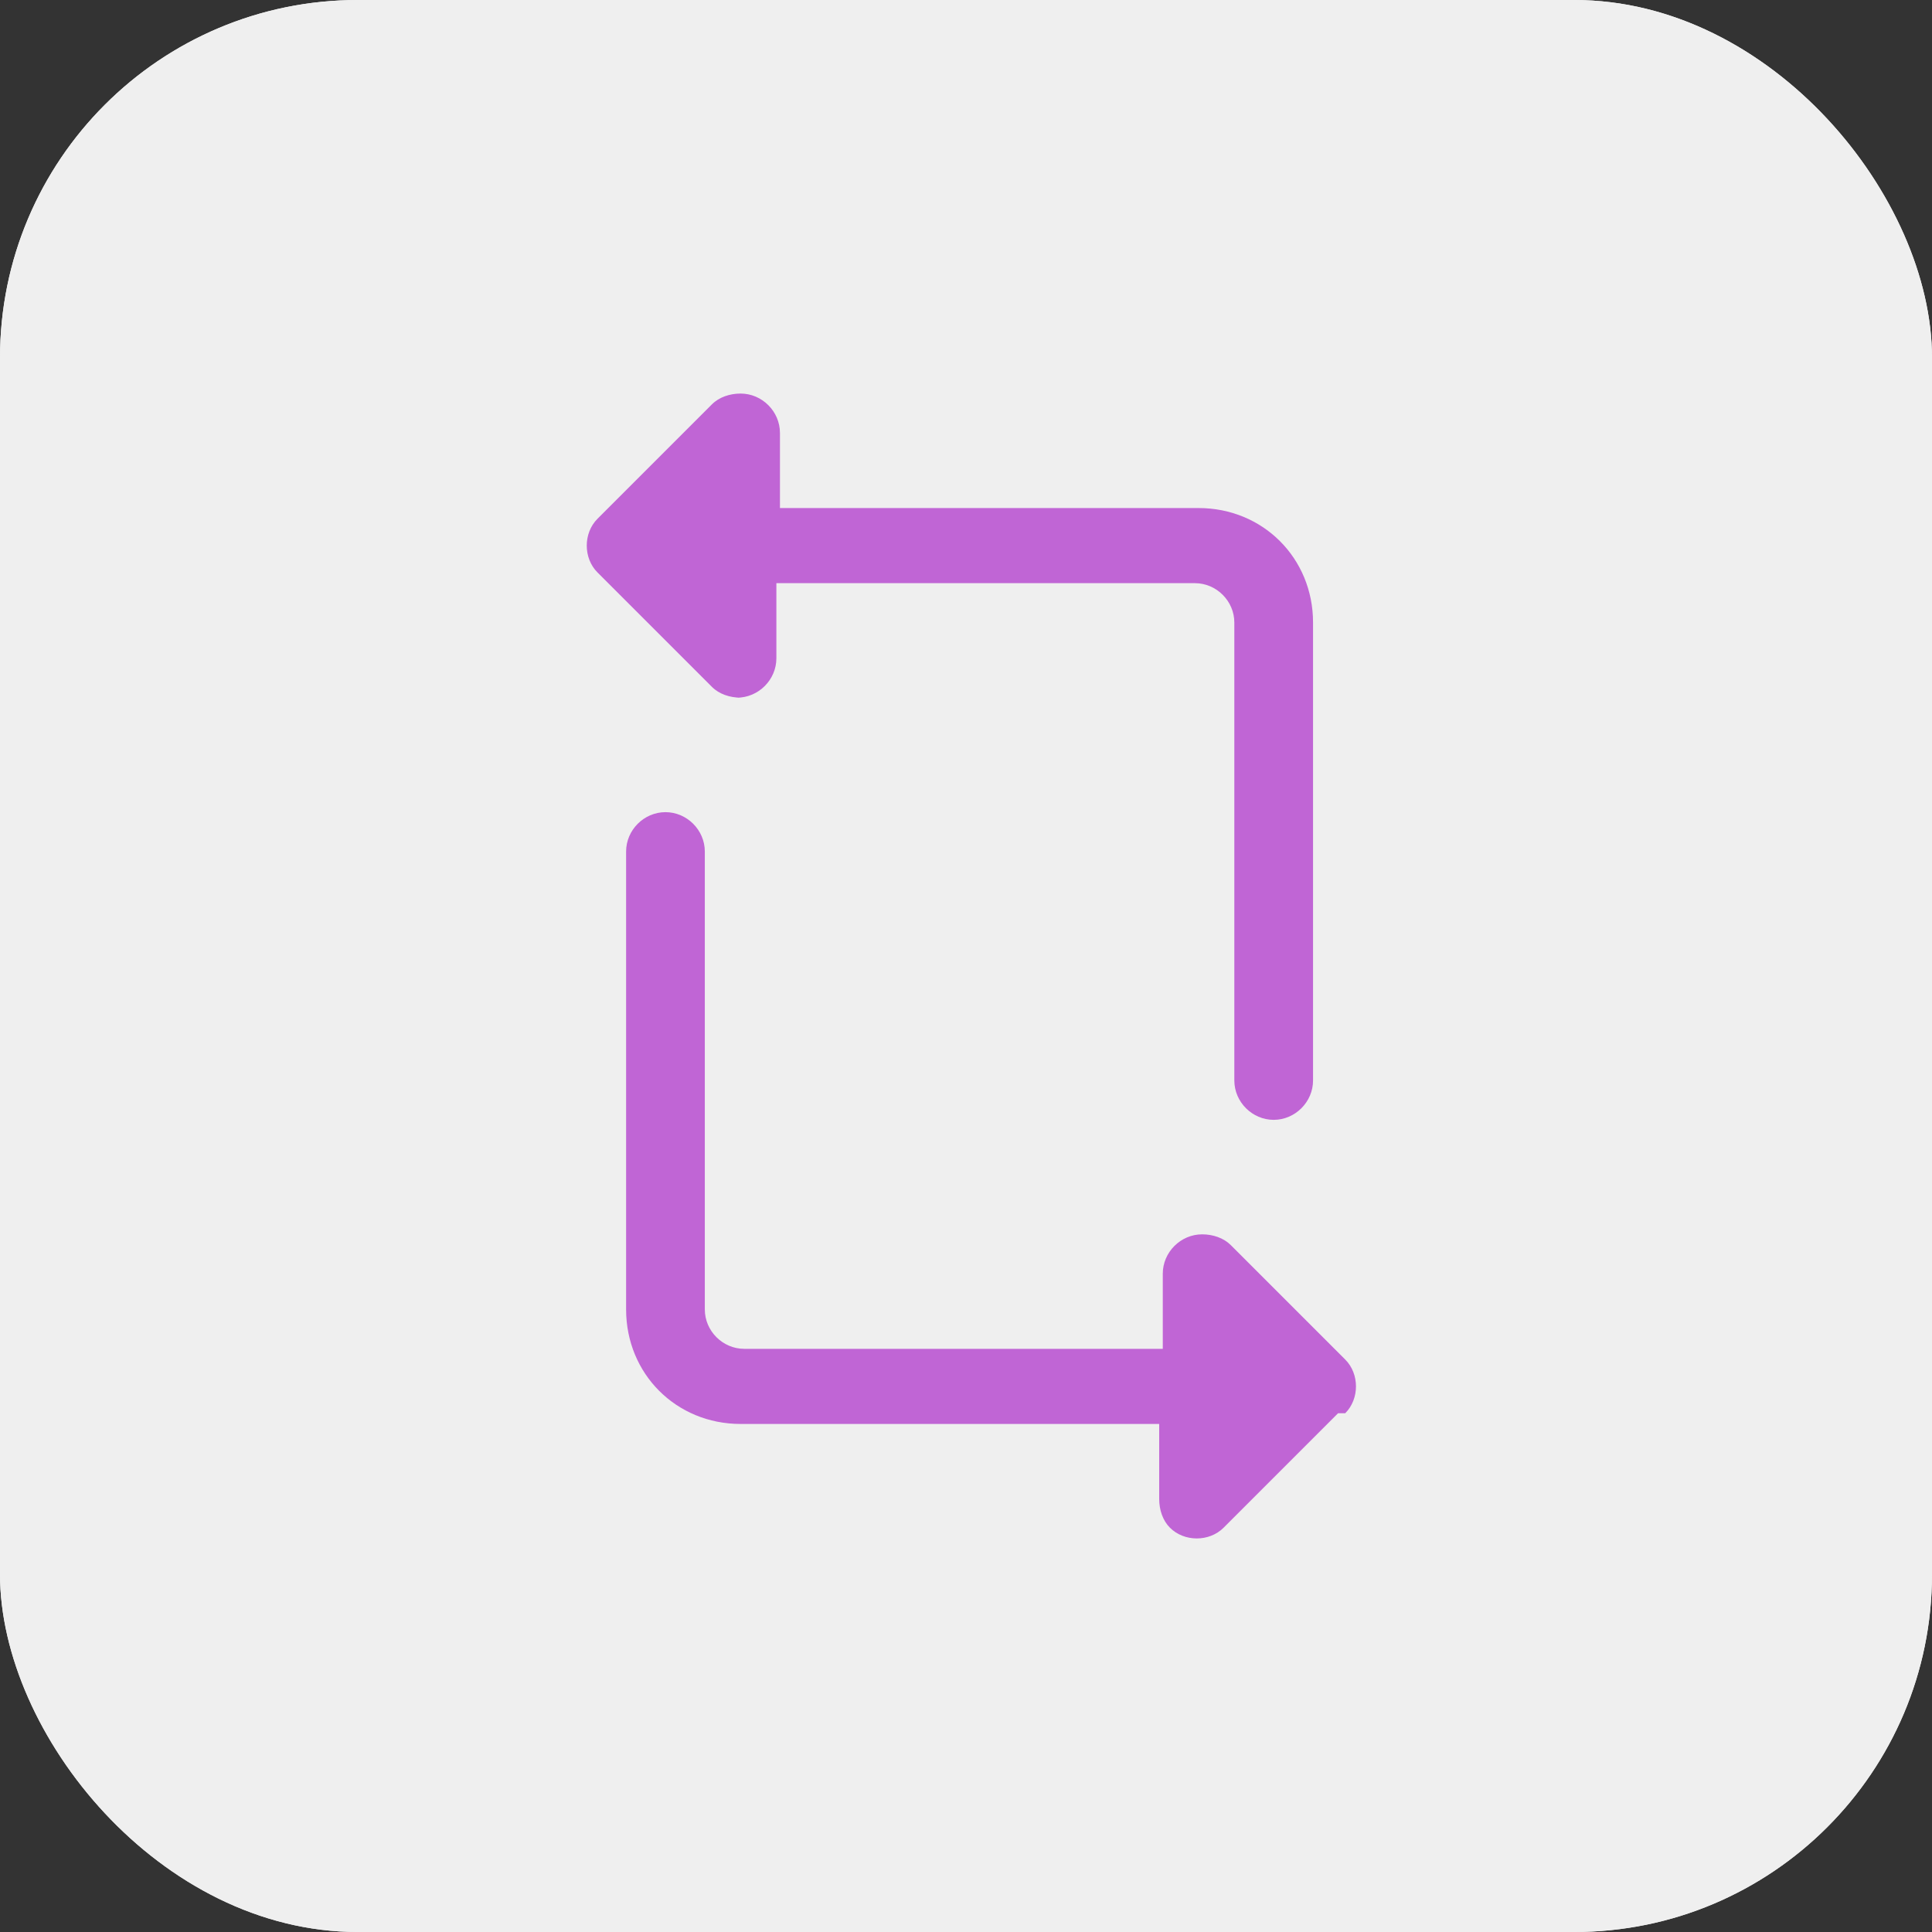 <svg xmlns="http://www.w3.org/2000/svg" id="Layer_1" viewBox="0 0 54 54"><rect x="0" y="0" width="54" height="54" fill="#333333" stroke="none"/><defs><style>.st0{fill:#efefef}</style></defs><rect width="54" height="54" class="st0" rx="10" ry="10"/><rect width="54" height="54" class="st0" rx="10" ry="10"/><path d="m37.4 39.5-3.2 3.2c-.4.4-1.1.4-1.5 0-.2-.2-.3-.5-.3-.8v-2.1H20.7c-1.8 0-3.2-1.4-3.2-3.2V23.8c0-.6.5-1.1 1.1-1.1s1.1.5 1.1 1.1v12.8c0 .6.5 1.1 1.1 1.1h11.7v-2.1c0-.6.5-1.1 1.1-1.1.3 0 .6.1.8.3l3.2 3.2c.4.4.4 1.1 0 1.5Zm-16.8-20c.6 0 1.1-.5 1.1-1.1v-2.1h11.7c.6 0 1.1.5 1.1 1.1v12.8c0 .6.5 1.1 1.1 1.1s1.1-.5 1.1-1.1V17.4c0-1.8-1.4-3.2-3.2-3.2H21.8v-2.1c0-.6-.5-1.1-1.1-1.1-.3 0-.6.1-.8.3l-3.2 3.2c-.4.4-.4 1.1 0 1.5l3.2 3.2c.2.2.5.3.8.3Z" style="fill:#c065d5"/></svg>